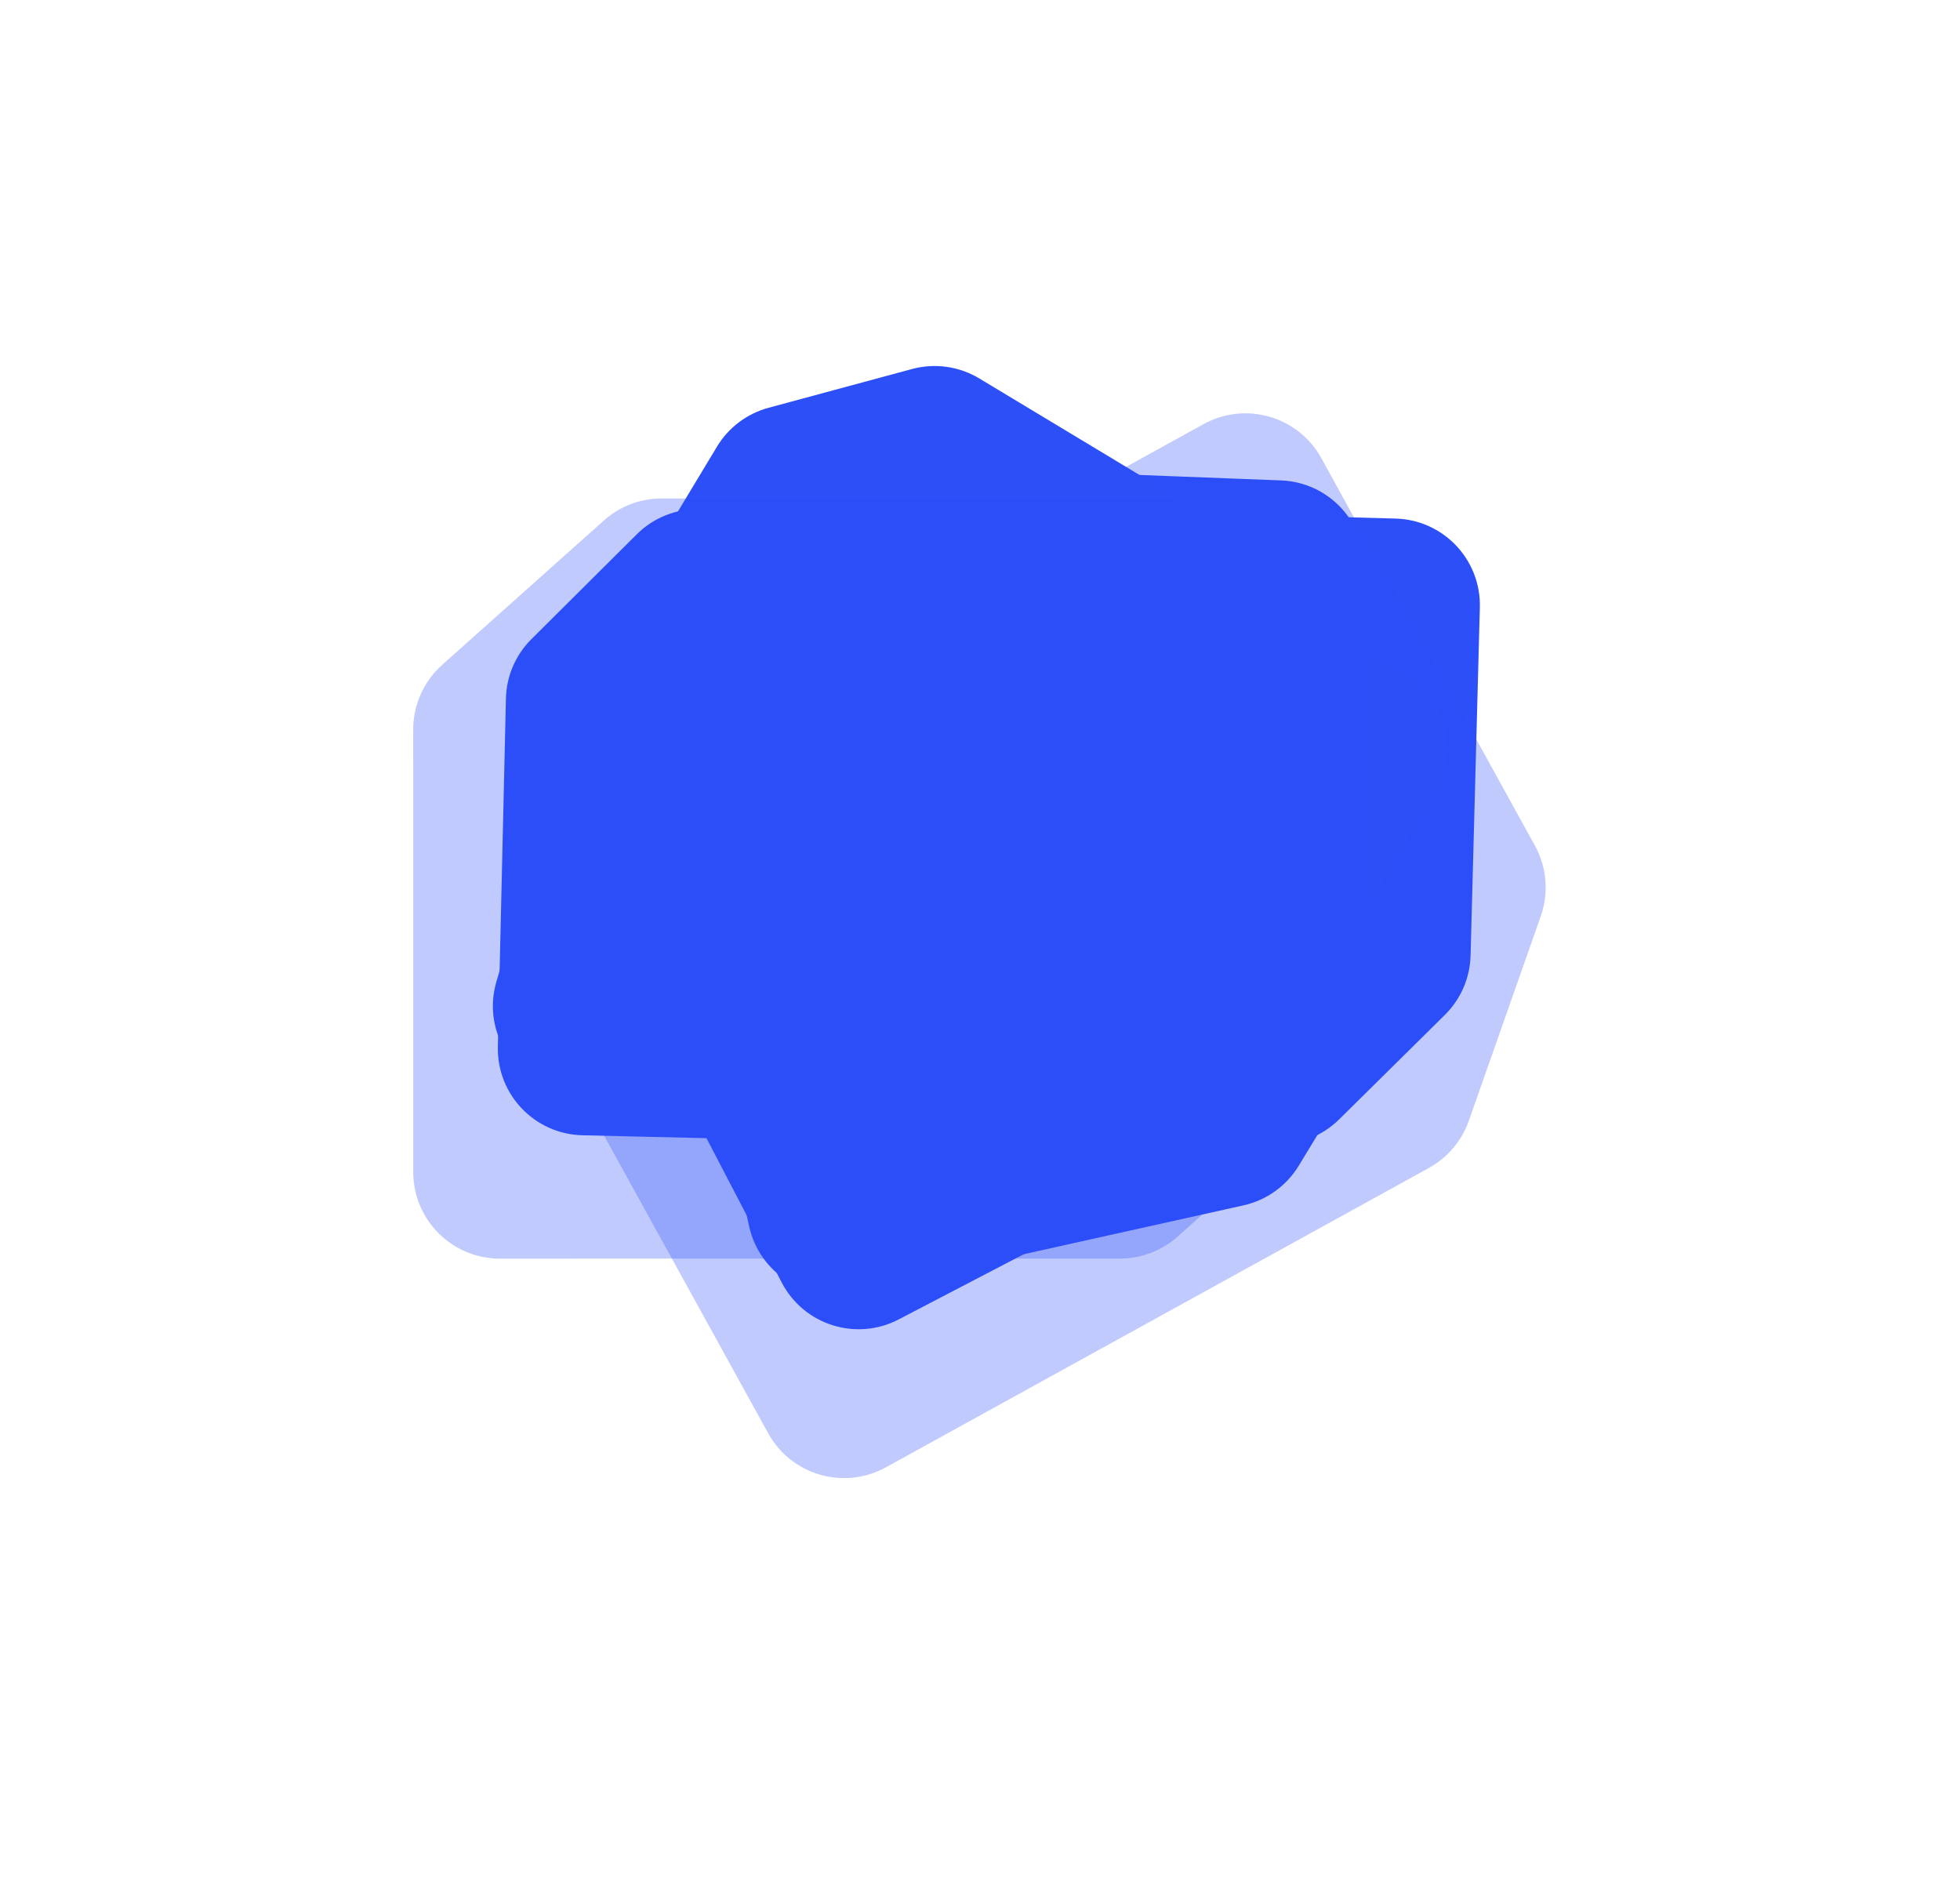 <?xml version="1.0" encoding="UTF-8"?> <svg xmlns="http://www.w3.org/2000/svg" width="1034" height="998" viewBox="0 0 1034 998" fill="none"><g filter="url(#filter0_f_6719_130)"><path d="M731.394 514.285L691.536 334.993C686.056 310.346 661.634 294.808 636.987 300.287L430.773 346.131C418.617 348.833 408.09 356.377 401.623 367.019L360.923 434.005C354.797 444.088 352.806 456.148 355.366 467.665L395.224 646.957C400.704 671.604 425.126 687.143 449.773 681.663L655.988 635.82C668.143 633.117 678.671 625.573 685.137 614.931L725.837 547.945C731.963 537.863 733.955 525.802 731.394 514.285Z" fill="#2C4FF8"></path></g><g filter="url(#filter1_f_6719_130)"><path d="M712.7 484.388L719.759 300.854C720.73 275.624 701.064 254.385 675.833 253.414L464.741 245.295C452.297 244.817 440.197 249.435 431.237 258.082L374.836 312.512C366.347 320.704 361.353 331.862 360.9 343.651L353.841 527.184C352.87 552.415 372.537 573.654 397.767 574.625L608.859 582.744C621.303 583.222 633.403 578.604 642.363 569.957L698.764 515.527C707.254 507.335 712.247 496.177 712.7 484.388Z" fill="#2C4FF8"></path></g><g filter="url(#filter2_f_6719_130)"><path d="M702.808 461.418L617.904 298.551C606.232 276.162 578.62 267.474 556.231 279.146L368.909 376.8C357.866 382.556 349.65 392.568 346.159 404.521L324.182 479.759C320.875 491.083 322.073 503.248 327.527 513.71L412.431 676.577C424.103 698.966 451.715 707.654 474.104 695.982L661.427 598.328C672.469 592.572 680.685 582.56 684.176 570.607L706.153 495.37C709.46 484.045 708.262 471.88 702.808 461.418Z" fill="#2C4FF8"></path></g><g filter="url(#filter3_f_6719_130)"><path d="M775.804 504.06L780.697 320.456C781.37 295.217 761.455 274.21 736.215 273.538L525.041 267.91C512.593 267.578 500.548 272.339 491.69 281.091L435.935 336.182C427.543 344.475 422.682 355.69 422.367 367.484L417.474 551.088C416.802 576.328 436.717 597.334 461.957 598.007L673.131 603.634C685.579 603.966 697.624 599.206 706.482 590.453L762.236 535.362C770.629 527.07 775.49 515.854 775.804 504.06Z" fill="#2C4FF8"></path></g><g filter="url(#filter4_f_6719_130)"><path d="M809.738 446.06L697.067 241.682C684.878 219.571 657.071 211.527 634.96 223.717L348.506 381.635C338.672 387.056 331.177 395.907 327.451 406.501L289.491 514.417C285.169 526.704 286.293 540.252 292.582 551.658L405.252 756.036C417.442 778.147 445.248 786.19 467.359 774.001L753.813 616.083C763.647 610.662 771.142 601.81 774.868 591.217L812.828 483.301C817.15 471.014 816.026 457.466 809.738 446.06Z" fill="#2C4FF8" fill-opacity="0.3"></path></g><g filter="url(#filter5_f_6719_130)"><path d="M620.326 563.922L671.963 387.66C679.061 363.43 665.173 338.033 640.942 330.935L438.214 271.544C426.264 268.043 413.402 269.569 402.603 275.768L334.623 314.787C324.391 320.66 316.826 330.262 313.509 341.584L261.872 517.845C254.774 542.075 268.662 567.472 292.893 574.571L495.621 633.961C507.571 637.462 520.433 635.937 531.232 629.738L599.211 590.718C609.444 584.845 617.009 575.244 620.326 563.922Z" fill="#2C4FF8"></path></g><g filter="url(#filter6_f_6719_130)"><path d="M618.386 528.714L713.159 371.386C726.188 349.758 719.217 321.664 697.589 308.635L516.636 199.63C505.969 193.205 493.143 191.409 481.121 194.656L405.453 215.101C394.064 218.178 384.305 225.539 378.217 235.645L283.443 392.974C270.415 414.601 277.386 442.696 299.014 455.724L479.967 564.729C490.634 571.154 503.46 572.951 515.481 569.703L591.149 549.259C602.539 546.181 612.298 538.82 618.386 528.714Z" fill="#2C4FF8"></path></g><g filter="url(#filter7_f_6719_130)"><path d="M620.81 503.823L625.067 320.203C625.652 294.961 605.664 274.024 580.422 273.439L369.23 268.542C356.781 268.254 344.753 273.056 335.925 281.839L280.362 337.123C271.998 345.444 267.176 356.676 266.902 368.471L262.645 552.091C262.059 577.333 282.048 598.27 307.29 598.855L518.482 603.752C530.931 604.041 542.959 599.238 551.786 590.455L607.35 535.171C615.714 526.85 620.536 515.618 620.81 503.823Z" fill="#2C4FF8"></path></g><g filter="url(#filter8_f_6719_130)"><path d="M664.155 576.404L757.066 417.968C769.839 396.188 762.536 368.178 740.756 355.405L558.53 248.543C547.788 242.244 534.942 240.599 522.959 243.989L447.537 265.324C436.185 268.535 426.514 276.011 420.545 286.188L327.635 444.624C314.862 466.404 322.165 494.414 343.944 507.187L526.171 614.049C536.913 620.348 549.759 621.993 561.742 618.603L637.163 597.268C648.516 594.057 658.187 586.581 664.155 576.404Z" fill="#2C4FF8"></path></g><g filter="url(#filter9_f_6719_130)"><path d="M721.87 541.987L721.848 308.61C721.846 283.361 701.376 262.895 676.127 262.898L349.028 262.929C337.799 262.93 326.962 267.064 318.586 274.543L233.25 350.731C223.534 359.406 217.979 371.813 217.98 384.838L218.002 618.215C218.005 643.464 238.475 663.93 263.723 663.928L590.822 663.897C602.052 663.896 612.888 659.761 621.265 652.283L706.601 576.094C716.317 567.42 721.872 555.012 721.87 541.987Z" fill="#2C4FF8" fill-opacity="0.3"></path></g><defs><filter id="filter0_f_6719_130" x="191.002" y="135.913" width="704.756" height="710.124" filterUnits="userSpaceOnUse" color-interpolation-filters="sRGB"><feFlood flood-opacity="0" result="BackgroundImageFix"></feFlood><feBlend mode="normal" in="SourceGraphic" in2="BackgroundImageFix" result="shape"></feBlend><feGaussianBlur stdDeviation="81.637" result="effect1_foregroundBlur_6719_130"></feGaussianBlur></filter><filter id="filter1_f_6719_130" x="299.381" y="190.837" width="474.837" height="446.366" filterUnits="userSpaceOnUse" color-interpolation-filters="sRGB"><feFlood flood-opacity="0" result="BackgroundImageFix"></feFlood><feBlend mode="normal" in="SourceGraphic" in2="BackgroundImageFix" result="shape"></feBlend><feGaussianBlur stdDeviation="27.212" result="effect1_foregroundBlur_6719_130"></feGaussianBlur></filter><filter id="filter2_f_6719_130" x="213.499" y="165.109" width="603.337" height="644.91" filterUnits="userSpaceOnUse" color-interpolation-filters="sRGB"><feFlood flood-opacity="0" result="BackgroundImageFix"></feFlood><feBlend mode="normal" in="SourceGraphic" in2="BackgroundImageFix" result="shape"></feBlend><feGaussianBlur stdDeviation="54.425" result="effect1_foregroundBlur_6719_130"></feGaussianBlur></filter><filter id="filter3_f_6719_130" x="401.13" y="251.566" width="395.911" height="368.412" filterUnits="userSpaceOnUse" color-interpolation-filters="sRGB"><feFlood flood-opacity="0" result="BackgroundImageFix"></feFlood><feBlend mode="normal" in="SourceGraphic" in2="BackgroundImageFix" result="shape"></feBlend><feGaussianBlur stdDeviation="8.164" result="effect1_foregroundBlur_6719_130"></feGaussianBlur></filter><filter id="filter4_f_6719_130" x="69.202" y="0.329" width="963.916" height="997.061" filterUnits="userSpaceOnUse" color-interpolation-filters="sRGB"><feFlood flood-opacity="0" result="BackgroundImageFix"></feFlood><feBlend mode="normal" in="SourceGraphic" in2="BackgroundImageFix" result="shape"></feBlend><feGaussianBlur stdDeviation="108.85" result="effect1_foregroundBlur_6719_130"></feGaussianBlur></filter><filter id="filter5_f_6719_130" x="96.742" y="106.426" width="740.351" height="692.654" filterUnits="userSpaceOnUse" color-interpolation-filters="sRGB"><feFlood flood-opacity="0" result="BackgroundImageFix"></feFlood><feBlend mode="normal" in="SourceGraphic" in2="BackgroundImageFix" result="shape"></feBlend><feGaussianBlur stdDeviation="81.637" result="effect1_foregroundBlur_6719_130"></feGaussianBlur></filter><filter id="filter6_f_6719_130" x="222.455" y="138.649" width="551.692" height="487.061" filterUnits="userSpaceOnUse" color-interpolation-filters="sRGB"><feFlood flood-opacity="0" result="BackgroundImageFix"></feFlood><feBlend mode="normal" in="SourceGraphic" in2="BackgroundImageFix" result="shape"></feBlend><feGaussianBlur stdDeviation="27.212" result="effect1_foregroundBlur_6719_130"></feGaussianBlur></filter><filter id="filter7_f_6719_130" x="153.782" y="159.68" width="580.147" height="552.934" filterUnits="userSpaceOnUse" color-interpolation-filters="sRGB"><feFlood flood-opacity="0" result="BackgroundImageFix"></feFlood><feBlend mode="normal" in="SourceGraphic" in2="BackgroundImageFix" result="shape"></feBlend><feGaussianBlur stdDeviation="54.425" result="effect1_foregroundBlur_6719_130"></feGaussianBlur></filter><filter id="filter8_f_6719_130" x="305.019" y="225.935" width="474.662" height="410.723" filterUnits="userSpaceOnUse" color-interpolation-filters="sRGB"><feFlood flood-opacity="0" result="BackgroundImageFix"></feFlood><feBlend mode="normal" in="SourceGraphic" in2="BackgroundImageFix" result="shape"></feBlend><feGaussianBlur stdDeviation="8.164" result="effect1_foregroundBlur_6719_130"></feGaussianBlur></filter><filter id="filter9_f_6719_130" x="0.281" y="45.198" width="939.289" height="836.429" filterUnits="userSpaceOnUse" color-interpolation-filters="sRGB"><feFlood flood-opacity="0" result="BackgroundImageFix"></feFlood><feBlend mode="normal" in="SourceGraphic" in2="BackgroundImageFix" result="shape"></feBlend><feGaussianBlur stdDeviation="108.85" result="effect1_foregroundBlur_6719_130"></feGaussianBlur></filter></defs></svg> 